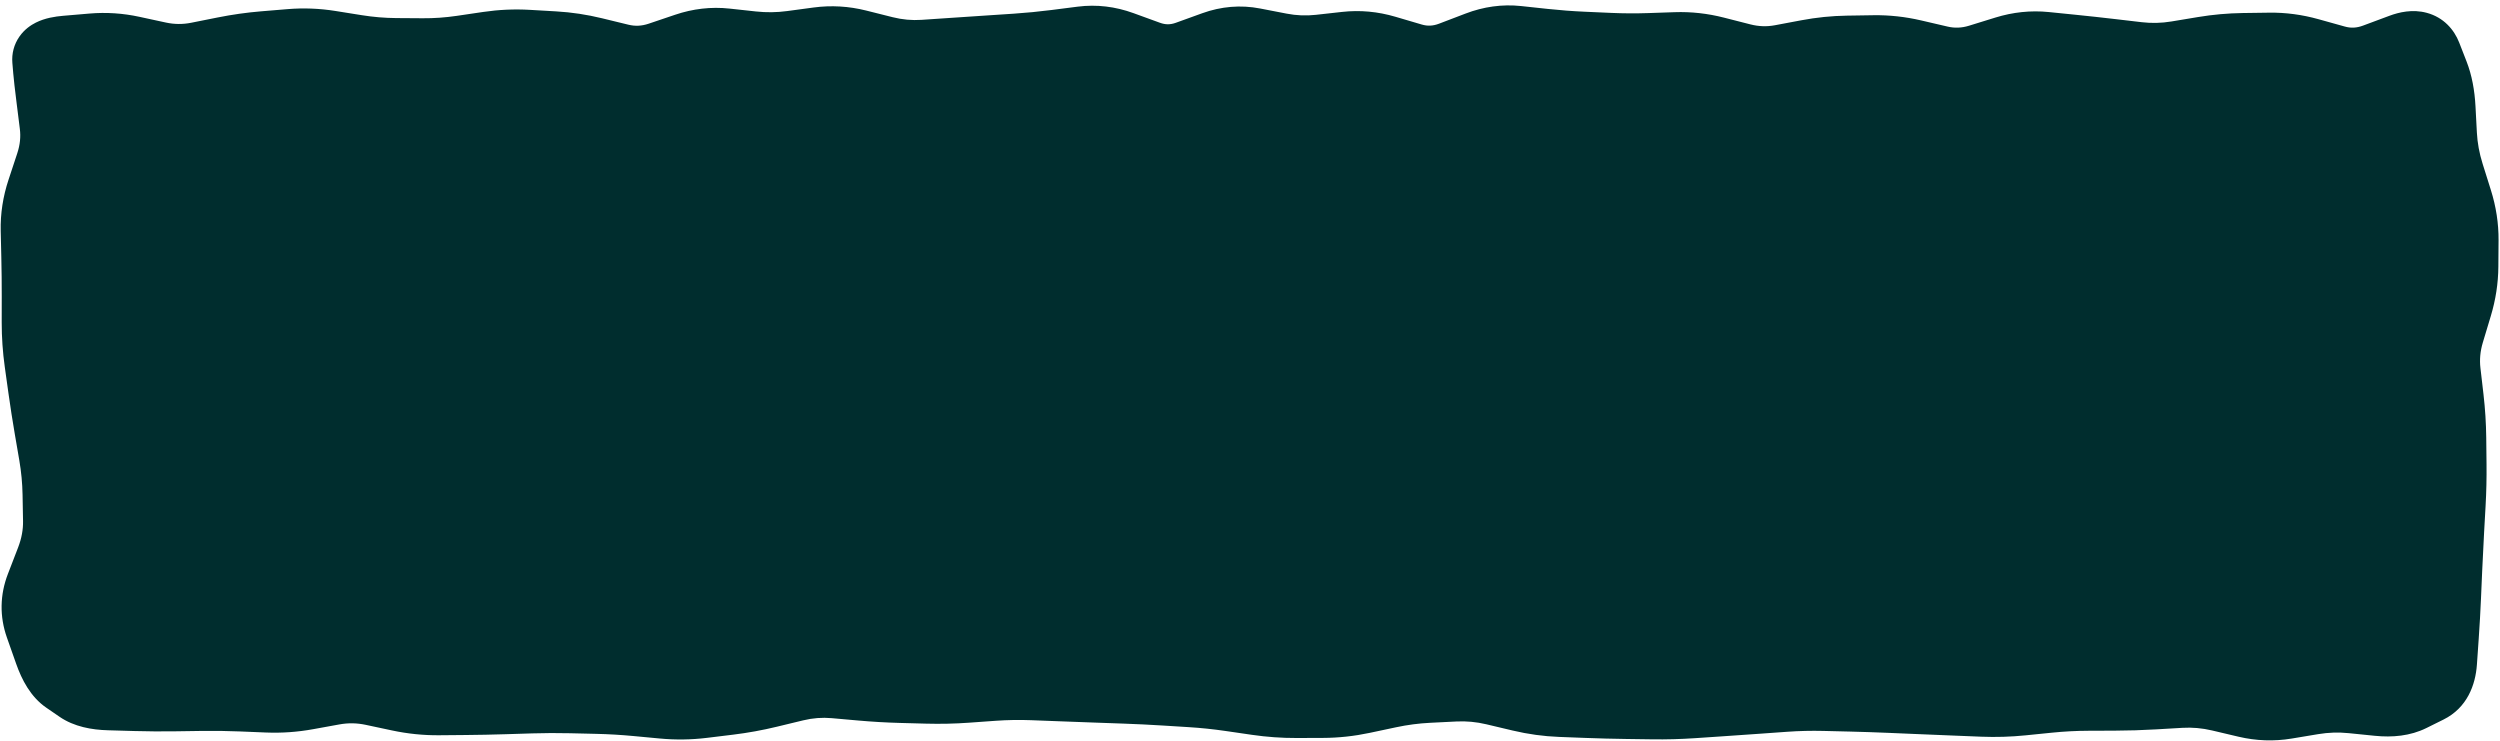 <?xml version="1.0" encoding="utf-8"?>
<svg xmlns="http://www.w3.org/2000/svg" fill="none" height="100%" overflow="visible" preserveAspectRatio="none" style="display: block;" viewBox="0 0 432 128" width="100%">
<g id="Rectangle 52">
<path d="M8 9H423.534V120.143H8V9Z" fill="#002D2E"/>
<path d="M13.7 8.514L14.21 14.492L13.7 8.514ZM15.98 8.32L15.47 2.341L15.98 8.32ZM27.38 9.757L26.109 15.621L27.38 9.757ZM34.22 9.815L33.044 3.931L34.22 9.815ZM38.78 8.903L37.604 3.02L38.78 8.903ZM45.62 7.936L45.124 1.956L45.62 7.936ZM57.02 7.821L56.072 13.746L57.02 7.821ZM79.82 8.674L80.697 14.609L79.82 8.674ZM82.1 8.337L81.223 2.401L82.1 8.337ZM84.38 8L85.257 13.935L84.38 8ZM91.22 7.693L90.872 13.683L91.22 7.693ZM102.62 8.989L104.04 3.159L102.62 8.989ZM107.18 10.1L105.76 15.929L107.18 10.1ZM114.02 9.776L112.098 4.092L114.02 9.776ZM116.3 9.005L118.222 14.688L116.3 9.005ZM118.58 8.233L116.658 2.55L118.58 8.233ZM129.98 7.946L129.33 13.911L129.98 7.946ZM136.82 7.859L136.019 1.912L136.82 7.859ZM148.22 7.644L146.758 13.463L148.22 7.644ZM150.5 8.216L151.962 2.397L150.5 8.216ZM152.78 8.789L151.318 14.608L152.78 8.789ZM175.58 8.349L175.183 2.363L175.58 8.349ZM193.82 7.91L195.873 2.272L193.82 7.91ZM198.38 9.57L196.327 15.208L198.38 9.57ZM205.22 9.58L207.259 15.222L205.22 9.58ZM209.78 7.932L207.741 2.289L209.78 7.932ZM216.62 7.36L215.477 13.25L216.62 7.36ZM221.18 8.245L220.037 14.135L221.18 8.245ZM228.02 8.528L227.357 2.565L228.02 8.528ZM230.3 8.275L230.963 14.238L230.3 8.275ZM232.58 8.021L231.917 2.058L232.58 8.021ZM253.1 8.823L250.959 3.218L253.1 8.823ZM255.38 7.952L257.521 13.556L255.38 7.952ZM262.22 7.013L261.579 12.978L262.22 7.013ZM264.5 7.258L265.141 1.292L264.5 7.258ZM273.62 8.022L273.885 2.028L273.62 8.022ZM275.9 8.123L275.635 14.117L275.9 8.123ZM278.18 8.224L278.445 2.23L278.18 8.224ZM285.02 8.258L284.815 2.261L285.02 8.258ZM298.7 9.443L297.213 15.256L298.7 9.443ZM300.98 10.026L302.467 4.213L300.98 10.026ZM307.82 10.258L306.711 4.361L307.82 10.258ZM312.38 9.4L313.489 15.296L312.38 9.4ZM319.22 8.702L319.126 2.703L319.22 8.702ZM323.78 8.631L323.874 14.63L323.78 8.631ZM330.62 9.374L331.982 3.531L330.62 9.374ZM332.9 9.905L331.538 15.749L332.9 9.905ZM335.18 10.437L333.818 16.28L335.18 10.437ZM342.02 10.176L340.246 4.444L342.02 10.176ZM346.58 8.765L348.354 14.497L346.58 8.765ZM355.7 8.282L355.098 14.251L355.7 8.282ZM357.98 8.512L358.582 2.542L357.98 8.512ZM364.82 9.258L364.12 15.217L364.82 9.258ZM369.38 9.794L370.08 3.835L369.38 9.794ZM376.22 9.627L375.235 3.708L376.22 9.627ZM378.5 9.248L379.485 15.166L378.5 9.248ZM399.02 9.096L400.633 3.317L399.02 9.096ZM401.3 9.732L399.687 15.511L401.3 9.732ZM403.58 10.369L405.193 4.59L403.58 10.369ZM410.42 10.05L408.326 4.427L410.42 10.05ZM414.98 8.352L417.074 13.974L414.98 8.352ZM419.358 9.534L413.767 11.714L419.358 9.534ZM420.635 12.809L426.225 10.63L420.635 12.809ZM421.773 18.686L427.765 18.369L421.773 18.686ZM421.894 20.965L415.902 21.282L421.894 20.965ZM422.014 23.245L428.006 22.929L422.014 23.245ZM423.269 30.085L428.993 28.288L423.269 30.085ZM424.701 34.645L418.977 36.443L424.701 34.645ZM425.75 41.486L419.75 41.442L425.75 41.486ZM425.717 46.045L431.716 46.089L425.717 46.045ZM424.663 52.886L418.917 51.157L424.663 52.886ZM423.292 57.446L429.037 59.174L423.292 57.446ZM422.659 64.285L416.699 64.977L422.659 64.285ZM422.924 66.566L428.884 65.874L422.924 66.566ZM423.188 68.846L417.228 69.537L423.188 68.846ZM423.622 75.686L417.623 75.751L423.622 75.686ZM423.647 77.966L429.647 77.9L423.647 77.966ZM423.672 80.246L429.672 80.18L423.672 80.246ZM423.518 87.085L417.528 86.749L423.518 87.085ZM423.262 91.645L429.253 91.981L423.262 91.645ZM422.923 98.486L416.929 98.227L422.923 98.486ZM422.726 103.046L428.721 103.304L422.726 103.046ZM422.341 109.886L428.326 110.302L422.341 109.886ZM422.182 112.166L416.197 111.749L422.182 112.166ZM422.024 114.446L428.009 114.862L422.024 114.446ZM419.574 118.963L422.24 124.338L419.574 118.963ZM416.624 120.426L419.29 125.801L416.624 120.426ZM410.992 121.178L410.389 127.148L410.992 121.178ZM408.712 120.948L409.314 114.978L408.712 120.948ZM406.432 120.718L407.034 114.748L406.432 120.718ZM399.592 120.942L398.605 115.024L399.592 120.942ZM397.312 121.322L398.298 127.241L397.312 121.322ZM395.032 121.702L394.045 115.784L395.032 121.702ZM388.192 121.464L389.571 115.624L388.192 121.464ZM385.912 120.925L384.532 126.764L385.912 120.925ZM383.632 120.386L382.252 126.225L383.632 120.386ZM376.792 119.778L376.441 113.788L376.792 119.778ZM372.232 120.045L371.881 114.055L372.232 120.045ZM365.392 120.258L365.415 126.258L365.392 120.258ZM363.112 120.267L363.089 114.267L363.112 120.267ZM360.832 120.276L360.855 126.276L360.832 120.276ZM353.992 120.635L353.388 114.665L353.992 120.635ZM351.712 120.866L352.315 126.835L351.712 120.866ZM349.432 121.096L348.828 115.127L349.432 121.096ZM342.592 121.305L342.351 127.3L342.592 121.305ZM338.032 121.122L337.791 127.117L338.032 121.122ZM331.192 120.839L330.937 126.834L331.192 120.839ZM326.632 120.646L326.886 114.651L326.632 120.646ZM319.792 120.417L319.938 114.419L319.792 120.417ZM317.512 120.361L317.365 126.36L317.512 120.361ZM315.232 120.306L315.378 114.307L315.232 120.306ZM308.392 120.467L308.819 126.451L308.392 120.467ZM306.112 120.63L305.684 114.645L306.112 120.63ZM294.712 121.421L295.115 127.407L294.712 121.421ZM292.432 121.574L292.028 115.588L292.432 121.574ZM283.312 121.726L283.229 127.726L283.312 121.726ZM281.032 121.695L280.949 127.694L281.032 121.695ZM274.192 121.517L274.42 115.522L274.192 121.517ZM271.912 121.431L272.14 115.435L271.912 121.431ZM269.632 121.344L269.403 127.339L269.632 121.344ZM262.792 120.402L264.177 114.564L262.792 120.402ZM258.232 119.32L256.846 125.158L256.846 125.158L258.232 119.32ZM251.392 118.679L251.093 112.686L251.392 118.679ZM249.112 118.793L249.41 124.785L249.112 118.793ZM246.832 118.906L246.533 112.914L246.832 118.906ZM239.992 119.803L241.239 125.672L239.992 119.803ZM235.432 120.772L236.679 126.641L235.432 120.772ZM228.592 121.511L228.612 127.511L228.592 121.511ZM226.312 121.519L226.291 115.519L226.312 121.519ZM224.032 121.527L224.052 127.527L224.032 121.527ZM217.192 121.04L218.058 115.103L217.192 121.04ZM214.912 120.707L214.045 126.644L214.912 120.707ZM212.632 120.374L213.498 114.437L212.632 120.374ZM205.792 119.663L206.164 113.674L205.792 119.663ZM203.512 119.521L203.139 125.509L203.512 119.521ZM201.232 119.379L201.604 113.39L201.232 119.379ZM194.392 119.045L194.604 113.049L194.392 119.045ZM192.112 118.964L191.899 124.96L192.112 118.964ZM189.832 118.883L190.044 112.887L189.832 118.883ZM182.992 118.631L183.222 112.635L182.992 118.631ZM180.712 118.543L180.481 124.539L180.712 118.543ZM178.432 118.456L178.662 112.46L178.432 118.456ZM167.032 118.896L166.602 112.912L167.032 118.896ZM155.632 118.924L155.468 124.922L155.632 118.924ZM148.792 118.526L149.324 112.549L148.792 118.526ZM146.512 118.323L145.979 124.299L146.512 118.323ZM144.232 118.119L144.764 112.143L144.232 118.119ZM137.392 118.642L135.981 112.81L137.392 118.642ZM135.112 119.193L133.701 113.362L135.112 119.193ZM132.832 119.745L131.421 113.913L132.832 119.745ZM125.992 120.99L126.718 126.945L125.992 120.99ZM123.712 121.268L122.985 115.312L123.712 121.268ZM121.432 121.546L122.158 127.502L121.432 121.546ZM114.592 121.642L115.152 115.669L114.592 121.642ZM112.312 121.428L111.751 127.402L112.312 121.428ZM110.032 121.214L110.592 115.241L110.032 121.214ZM103.192 120.813L103.333 114.814L103.192 120.813ZM100.912 120.759L100.77 126.757L100.912 120.759ZM98.632 120.705L98.773 114.707L98.632 120.705ZM91.791 120.732L91.979 126.729L91.791 120.732ZM87.231 120.874L87.419 126.871L87.231 120.874ZM80.391 121.011L80.339 115.011L80.391 121.011ZM75.832 121.051L75.884 127.051L75.832 121.051ZM68.992 120.352L70.241 114.484L68.992 120.352ZM64.431 119.381L63.182 125.249L64.431 119.381ZM57.592 119.274L56.519 113.37L57.592 119.274ZM55.312 119.688L54.239 113.784L55.312 119.688ZM53.032 120.102L54.104 126.005L53.032 120.102ZM46.191 120.583L45.946 126.578L46.191 120.583ZM43.911 120.489L44.157 114.494L44.157 114.494L43.911 120.489ZM41.632 120.396L41.386 126.391L41.386 126.391L41.632 120.396ZM34.791 120.305L34.879 126.304L34.791 120.305ZM32.511 120.338L32.425 114.339L32.511 120.338ZM30.232 120.371L30.319 126.371L30.232 120.371ZM23.392 120.324L23.221 126.322L23.392 120.324ZM18.831 120.195L19.002 114.197L18.831 120.195ZM13.688 118.915L10.292 123.861L13.688 118.915ZM11.39 117.337L14.786 112.391L11.39 117.337ZM8.461 112.734L2.802 114.73L8.461 112.734ZM7.657 110.454L13.315 108.459L7.657 110.454ZM6.853 108.174L1.194 110.17L6.853 108.174ZM8.723 96.774L14.321 98.932L8.723 96.774ZM9.25 78.534L3.337 79.549L9.25 78.534ZM8.859 76.254L14.773 75.24L8.859 76.254ZM8.468 73.974L2.554 74.989L8.468 73.974ZM7.404 67.134L1.462 67.963L7.404 67.134ZM8.68 28.374L2.983 26.491L8.68 28.374ZM11.42 8.708L10.91 2.73L11.42 8.708ZM13.7 8.514L14.21 14.492L16.49 14.298L15.98 8.32L15.47 2.341L13.19 2.536L13.7 8.514ZM15.98 8.32L16.49 14.298C18.162 14.155 19.842 14.263 21.549 14.633L22.82 8.769L24.091 2.905C21.238 2.287 18.358 2.095 15.47 2.341L15.98 8.32ZM22.82 8.769L21.549 14.633L23.829 15.127L25.1 9.263L26.371 3.399L24.091 2.905L22.82 8.769ZM25.1 9.263L23.829 15.127L26.109 15.621L27.38 9.757L28.651 3.893L26.371 3.399L25.1 9.263ZM27.38 9.757L26.109 15.621C29.192 16.289 32.305 16.316 35.396 15.698L34.22 9.815L33.044 3.931C31.575 4.225 30.128 4.214 28.651 3.893L27.38 9.757ZM34.22 9.815L35.396 15.698L37.676 15.242L36.5 9.359L35.324 3.475L33.044 3.931L34.22 9.815ZM36.5 9.359L37.676 15.242L39.956 14.787L38.78 8.903L37.604 3.02L35.324 3.475L36.5 9.359ZM38.78 8.903L39.956 14.787C42.015 14.375 44.068 14.085 46.116 13.915L45.62 7.936L45.124 1.956C42.612 2.165 40.105 2.52 37.604 3.02L38.78 8.903ZM45.62 7.936L46.116 13.915L48.396 13.726L47.9 7.747L47.404 1.767L45.124 1.956L45.62 7.936ZM47.9 7.747L48.396 13.726L50.676 13.537L50.18 7.557L49.684 1.578L47.404 1.767L47.9 7.747ZM50.18 7.557L50.676 13.537C52.47 13.388 54.265 13.456 56.072 13.746L57.02 7.821L57.968 1.896C55.215 1.456 52.45 1.348 49.684 1.578L50.18 7.557ZM57.02 7.821L56.072 13.746L58.352 14.111L59.3 8.186L60.248 2.261L57.968 1.896L57.02 7.821ZM59.3 8.186L58.352 14.111L60.632 14.476L61.58 8.551L62.528 2.626L60.248 2.261L59.3 8.186ZM61.58 8.551L60.632 14.476C63.208 14.888 65.79 15.104 68.377 15.123L68.42 9.123L68.463 3.123C66.49 3.109 64.513 2.944 62.528 2.626L61.58 8.551ZM68.42 9.123L68.377 15.123L70.657 15.139L70.7 9.139L70.743 3.139L68.463 3.123L68.42 9.123ZM70.7 9.139L70.657 15.139L72.937 15.155L72.98 9.155L73.023 3.155L70.743 3.139L70.7 9.139ZM72.98 9.155L72.937 15.155C75.528 15.173 78.116 14.991 80.697 14.609L79.82 8.674L78.943 2.738C76.964 3.031 74.992 3.169 73.023 3.155L72.98 9.155ZM79.82 8.674L80.697 14.609L82.977 14.272L82.1 8.337L81.223 2.401L78.943 2.738L79.82 8.674ZM82.1 8.337L82.977 14.272L85.257 13.935L84.38 8L83.503 2.064L81.223 2.401L82.1 8.337ZM84.38 8L85.257 13.935C87.136 13.658 89.005 13.574 90.872 13.683L91.22 7.693L91.568 1.703C88.875 1.547 86.184 1.668 83.503 2.064L84.38 8ZM91.22 7.693L90.872 13.683L93.152 13.815L93.5 7.825L93.848 1.835L91.568 1.703L91.22 7.693ZM93.5 7.825L93.152 13.815L95.432 13.947L95.78 7.957L96.128 1.968L93.848 1.835L93.5 7.825ZM95.78 7.957L95.432 13.947C97.341 14.058 99.262 14.347 101.2 14.818L102.62 8.989L104.04 3.159C101.418 2.521 98.779 2.121 96.128 1.968L95.78 7.957ZM102.62 8.989L101.2 14.818L103.48 15.374L104.9 9.544L106.32 3.715L104.04 3.159L102.62 8.989ZM104.9 9.544L103.48 15.374L105.76 15.929L107.18 10.1L108.6 4.27L106.32 3.715L104.9 9.544ZM107.18 10.1L105.76 15.929C109.175 16.761 112.614 16.585 115.942 15.459L114.02 9.776L112.098 4.092C110.866 4.509 109.745 4.549 108.6 4.27L107.18 10.1ZM114.02 9.776L115.942 15.459L118.222 14.688L116.3 9.005L114.378 3.321L112.098 4.092L114.02 9.776ZM116.3 9.005L118.222 14.688L120.502 13.917L118.58 8.233L116.658 2.55L114.378 3.321L116.3 9.005ZM118.58 8.233L120.502 13.917C121.997 13.411 123.4 13.265 124.77 13.414L125.42 7.449L126.07 1.485C122.88 1.137 119.723 1.513 116.658 2.55L118.58 8.233ZM125.42 7.449L124.77 13.414L127.05 13.662L127.7 7.698L128.35 1.733L126.07 1.485L125.42 7.449ZM127.7 7.698L127.05 13.662L129.33 13.911L129.98 7.946L130.63 1.982L128.35 1.733L127.7 7.698ZM129.98 7.946L129.33 13.911C132.094 14.212 134.861 14.177 137.621 13.805L136.82 7.859L136.019 1.912C134.219 2.155 132.426 2.177 130.63 1.982L129.98 7.946ZM136.82 7.859L137.621 13.805L139.901 13.498L139.1 7.552L138.299 1.605L136.019 1.912L136.82 7.859ZM139.1 7.552L139.901 13.498L142.181 13.191L141.38 7.245L140.579 1.298L138.299 1.605L139.1 7.552ZM141.38 7.245L142.181 13.191C143.688 12.988 145.201 13.072 146.758 13.463L148.22 7.644L149.682 1.824C146.679 1.07 143.632 0.888 140.579 1.298L141.38 7.245ZM148.22 7.644L146.758 13.463L149.038 14.036L150.5 8.216L151.962 2.397L149.682 1.824L148.22 7.644ZM150.5 8.216L149.038 14.036L151.318 14.608L152.78 8.789L154.242 2.97L151.962 2.397L150.5 8.216ZM152.78 8.789L151.318 14.608C154.19 15.33 157.099 15.601 160.024 15.404L159.62 9.417L159.216 3.431C157.581 3.541 155.93 3.394 154.242 2.97L152.78 8.789ZM159.62 9.417L160.024 15.404L162.304 15.25L161.9 9.263L161.496 3.277L159.216 3.431L159.62 9.417ZM161.9 9.263L162.304 15.25L164.584 15.096L164.18 9.109L163.776 3.123L161.496 3.277L161.9 9.263ZM164.18 9.109L164.584 15.096C166.862 14.942 169.139 14.79 171.417 14.639L171.02 8.652L170.623 2.665C168.341 2.816 166.058 2.969 163.776 3.123L164.18 9.109ZM171.02 8.652L171.417 14.639L173.697 14.487L173.3 8.501L172.903 2.514L170.623 2.665L171.02 8.652ZM173.3 8.501L173.697 14.487L175.977 14.336L175.58 8.349L175.183 2.363L172.903 2.514L173.3 8.501ZM175.58 8.349L175.977 14.336C178.379 14.177 180.781 13.944 183.181 13.637L182.42 7.685L181.659 1.734C179.499 2.01 177.341 2.219 175.183 2.363L175.58 8.349ZM182.42 7.685L183.181 13.637L185.461 13.345L184.7 7.394L183.939 1.442L181.659 1.734L182.42 7.685ZM184.7 7.394L185.461 13.345L187.741 13.054L186.98 7.102L186.219 1.151L183.939 1.442L184.7 7.394ZM186.98 7.102L187.741 13.054C189.019 12.891 190.335 13.027 191.767 13.548L193.82 7.91L195.873 2.272C192.745 1.133 189.501 0.731 186.219 1.151L186.98 7.102ZM193.82 7.91L191.767 13.548L194.047 14.378L196.1 8.74L198.153 3.102L195.873 2.272L193.82 7.91ZM196.1 8.74L194.047 14.378L196.327 15.208L198.38 9.57L200.433 3.932L198.153 3.102L196.1 8.74ZM198.38 9.57L196.327 15.208C199.927 16.519 203.655 16.525 207.259 15.222L205.22 9.58L203.181 3.937C202.225 4.282 201.393 4.282 200.433 3.932L198.38 9.57ZM205.22 9.58L207.259 15.222L209.539 14.399L207.5 8.756L205.461 3.113L203.181 3.937L205.22 9.58ZM207.5 8.756L209.539 14.399L211.819 13.575L209.78 7.932L207.741 2.289L205.461 3.113L207.5 8.756ZM209.78 7.932L211.819 13.575C213.127 13.102 214.308 13.023 215.477 13.25L216.62 7.36L217.763 1.47C214.372 0.811 210.993 1.114 207.741 2.289L209.78 7.932ZM216.62 7.36L215.477 13.25L217.757 13.692L218.9 7.802L220.043 1.912L217.763 1.47L216.62 7.36ZM218.9 7.802L217.757 13.692L220.037 14.135L221.18 8.245L222.323 2.354L220.043 1.912L218.9 7.802ZM221.18 8.245L220.037 14.135C222.904 14.691 225.793 14.813 228.683 14.491L228.02 8.528L227.357 2.565C225.687 2.75 224.016 2.683 222.323 2.354L221.18 8.245ZM228.02 8.528L228.683 14.491L230.963 14.238L230.3 8.275L229.637 2.311L227.357 2.565L228.02 8.528ZM230.3 8.275L230.963 14.238L233.243 13.984L232.58 8.021L231.917 2.058L229.637 2.311L230.3 8.275ZM232.58 8.021L233.243 13.984C234.702 13.822 236.18 13.949 237.724 14.404L239.42 8.649L241.116 2.893C238.1 2.004 235.018 1.713 231.917 2.058L232.58 8.021ZM239.42 8.649L237.724 14.404L240.004 15.076L241.7 9.321L243.396 3.565L241.116 2.893L239.42 8.649ZM241.7 9.321L240.004 15.076L242.284 15.748L243.98 9.992L245.676 4.237L243.396 3.565L241.7 9.321ZM243.98 9.992L242.284 15.748C245.861 16.802 249.489 16.625 252.961 15.299L250.82 9.694L248.679 4.089C247.591 4.504 246.659 4.527 245.676 4.237L243.98 9.992ZM250.82 9.694L252.961 15.299L255.241 14.428L253.1 8.823L250.959 3.218L248.679 4.089L250.82 9.694ZM253.1 8.823L255.241 14.428L257.521 13.556L255.38 7.952L253.239 2.347L250.959 3.218L253.1 8.823ZM255.38 7.952L257.521 13.556C258.974 13.002 260.302 12.841 261.579 12.978L262.22 7.013L262.861 1.047C259.578 0.694 256.346 1.159 253.239 2.347L255.38 7.952ZM262.22 7.013L261.579 12.978L263.859 13.223L264.5 7.258L265.141 1.292L262.861 1.047L262.22 7.013ZM264.5 7.258L263.859 13.223L266.139 13.469L266.78 7.503L267.421 1.537L265.141 1.292L264.5 7.258ZM266.78 7.503L266.139 13.469C268.543 13.727 270.949 13.91 273.355 14.016L273.62 8.022L273.885 2.028C271.731 1.933 269.577 1.769 267.421 1.537L266.78 7.503ZM273.62 8.022L273.355 14.016L275.635 14.117L275.9 8.123L276.165 2.129L273.885 2.028L273.62 8.022ZM275.9 8.123L275.635 14.117L277.915 14.218L278.18 8.224L278.445 2.23L276.165 2.129L275.9 8.123ZM278.18 8.224L277.915 14.218C280.351 14.326 282.788 14.338 285.225 14.254L285.02 8.258L284.815 2.261C282.692 2.334 280.568 2.324 278.445 2.23L278.18 8.224ZM285.02 8.258L285.225 14.254L287.505 14.176L287.3 8.18L287.095 2.183L284.815 2.261L285.02 8.258ZM287.3 8.18L287.505 14.176L289.785 14.098L289.58 8.102L289.375 2.105L287.095 2.183L287.3 8.18ZM289.58 8.102L289.785 14.098C291.478 14.04 293.188 14.226 294.933 14.672L296.42 8.86L297.907 3.047C295.092 2.327 292.243 2.007 289.375 2.105L289.58 8.102ZM296.42 8.86L294.933 14.672L297.213 15.256L298.7 9.443L300.187 3.63L297.907 3.047L296.42 8.86ZM298.7 9.443L297.213 15.256L299.493 15.839L300.98 10.026L302.467 4.213L300.187 3.63L298.7 9.443ZM300.98 10.026L299.493 15.839C302.609 16.636 305.775 16.747 308.929 16.154L307.82 10.258L306.711 4.361C305.305 4.626 303.911 4.583 302.467 4.213L300.98 10.026ZM307.82 10.258L308.929 16.154L311.209 15.725L310.1 9.829L308.991 3.932L306.711 4.361L307.82 10.258ZM310.1 9.829L311.209 15.725L313.489 15.296L312.38 9.4L311.271 3.503L308.991 3.932L310.1 9.829ZM312.38 9.4L313.489 15.296C315.44 14.929 317.381 14.732 319.314 14.702L319.22 8.702L319.126 2.703C316.499 2.744 313.88 3.012 311.271 3.503L312.38 9.4ZM319.22 8.702L319.314 14.702L321.594 14.666L321.5 8.666L321.406 2.667L319.126 2.703L319.22 8.702ZM321.5 8.666L321.594 14.666L323.874 14.63L323.78 8.631L323.686 2.631L321.406 2.667L321.5 8.666ZM323.78 8.631L323.874 14.63C325.651 14.602 327.442 14.794 329.258 15.217L330.62 9.374L331.982 3.531C329.238 2.891 326.469 2.587 323.686 2.631L323.78 8.631ZM330.62 9.374L329.258 15.217L331.538 15.749L332.9 9.905L334.262 4.062L331.982 3.531L330.62 9.374ZM332.9 9.905L331.538 15.749L333.818 16.28L335.18 10.437L336.542 4.593L334.262 4.062L332.9 9.905ZM335.18 10.437L333.818 16.28C337.155 17.058 340.518 16.921 343.794 15.908L342.02 10.176L340.246 4.444C338.962 4.841 337.764 4.878 336.542 4.593L335.18 10.437ZM342.02 10.176L343.794 15.908L346.074 15.202L344.3 9.47L342.526 3.738L340.246 4.444L342.02 10.176ZM344.3 9.47L346.074 15.202L348.354 14.497L346.58 8.765L344.806 3.033L342.526 3.738L344.3 9.47ZM346.58 8.765L348.354 14.497C349.898 14.019 351.371 13.875 352.818 14.021L353.42 8.052L354.022 2.082C350.909 1.768 347.822 2.1 344.806 3.033L346.58 8.765ZM353.42 8.052L352.818 14.021L355.098 14.251L355.7 8.282L356.302 2.312L354.022 2.082L353.42 8.052ZM355.7 8.282L355.098 14.251L357.378 14.481L357.98 8.512L358.582 2.542L356.302 2.312L355.7 8.282ZM357.98 8.512L357.378 14.481C359.625 14.708 361.872 14.953 364.12 15.217L364.82 9.258L365.52 3.299C363.208 3.028 360.895 2.775 358.582 2.542L357.98 8.512ZM364.82 9.258L364.12 15.217L366.4 15.485L367.1 9.526L367.8 3.567L365.52 3.299L364.82 9.258ZM367.1 9.526L366.4 15.485L368.68 15.753L369.38 9.794L370.08 3.835L367.8 3.567L367.1 9.526ZM369.38 9.794L368.68 15.753C371.524 16.087 374.372 16.017 377.205 15.546L376.22 9.627L375.235 3.708C373.508 3.996 371.796 4.037 370.08 3.835L369.38 9.794ZM376.22 9.627L377.205 15.546L379.485 15.166L378.5 9.248L377.515 3.329L375.235 3.708L376.22 9.627ZM378.5 9.248L379.485 15.166L381.765 14.787L380.78 8.868L379.795 2.95L377.515 3.329L378.5 9.248ZM380.78 8.868L381.765 14.787C383.751 14.457 385.73 14.279 387.703 14.251L387.62 8.252L387.537 2.252C384.95 2.288 382.369 2.522 379.795 2.95L380.78 8.868ZM387.62 8.252L387.703 14.251L389.983 14.22L389.9 8.22L389.817 2.221L387.537 2.252L387.62 8.252ZM389.9 8.22L389.983 14.22L392.263 14.188L392.18 8.188L392.097 2.189L389.817 2.221L389.9 8.22ZM392.18 8.188L392.263 14.188C393.949 14.164 395.658 14.386 397.407 14.875L399.02 9.096L400.633 3.317C397.822 2.532 394.971 2.149 392.097 2.189L392.18 8.188ZM399.02 9.096L397.407 14.875L399.687 15.511L401.3 9.732L402.913 3.953L400.633 3.317L399.02 9.096ZM401.3 9.732L399.687 15.511L401.967 16.148L403.58 10.369L405.193 4.59L402.913 3.953L401.3 9.732ZM403.58 10.369L401.967 16.148C405.504 17.135 409.081 16.951 412.514 15.672L410.42 10.05L408.326 4.427C407.199 4.847 406.216 4.875 405.193 4.59L403.58 10.369ZM410.42 10.05L412.514 15.672L414.794 14.823L412.7 9.201L410.606 3.578L408.326 4.427L410.42 10.05ZM412.7 9.201L414.794 14.823L417.074 13.974L414.98 8.352L412.886 2.729L410.606 3.578L412.7 9.201ZM414.98 8.352L417.074 13.974C417.698 13.742 417.232 14.076 416.22 13.803C415.639 13.646 415.045 13.328 414.551 12.849C414.08 12.393 413.858 11.947 413.767 11.714L419.358 9.534L424.948 7.355C424.065 5.09 422.234 2.997 419.349 2.218C416.877 1.55 414.542 2.112 412.886 2.729L414.98 8.352ZM419.358 9.534L413.767 11.714L414.406 13.351L419.996 11.172L425.586 8.992L424.948 7.355L419.358 9.534ZM419.996 11.172L414.406 13.351L415.044 14.989L420.635 12.809L426.225 10.63L425.586 8.992L419.996 11.172ZM420.635 12.809L415.044 14.989C415.393 15.883 415.685 17.18 415.781 19.002L421.773 18.686L427.765 18.369C427.62 15.631 427.153 13.01 426.225 10.63L420.635 12.809ZM421.773 18.686L415.781 19.002L415.902 21.282L421.894 20.965L427.885 20.649L427.765 18.369L421.773 18.686ZM421.894 20.965L415.902 21.282L416.023 23.562L422.014 23.245L428.006 22.929L427.885 20.649L421.894 20.965ZM422.014 23.245L416.023 23.562C416.171 26.368 416.685 29.145 417.545 31.883L423.269 30.085L428.993 28.288C428.421 26.466 428.099 24.683 428.006 22.929L422.014 23.245ZM423.269 30.085L417.545 31.883L418.261 34.163L423.985 32.365L429.709 30.568L428.993 28.288L423.269 30.085ZM423.985 32.365L418.261 34.163L418.977 36.443L424.701 34.645L430.425 32.848L429.709 30.568L423.985 32.365ZM424.701 34.645L418.977 36.443C419.515 38.156 419.762 39.816 419.75 41.442L425.75 41.486L431.75 41.529C431.771 38.595 431.319 35.695 430.425 32.848L424.701 34.645ZM425.75 41.486L419.75 41.442L419.733 43.722L425.733 43.766L431.733 43.809L431.75 41.529L425.75 41.486ZM425.733 43.766L419.733 43.722L419.717 46.002L425.717 46.045L431.716 46.089L431.733 43.809L425.733 43.766ZM425.717 46.045L419.717 46.002C419.704 47.686 419.446 49.4 418.917 51.157L424.663 52.886L430.409 54.614C431.252 51.812 431.695 48.965 431.716 46.089L425.717 46.045ZM424.663 52.886L418.917 51.157L418.232 53.437L423.977 55.166L429.723 56.894L430.409 54.614L424.663 52.886ZM423.977 55.166L418.232 53.437L417.546 55.717L423.292 57.446L429.037 59.174L429.723 56.894L423.977 55.166ZM423.292 57.446L417.546 55.717C416.633 58.751 416.337 61.854 416.699 64.977L422.659 64.285L428.619 63.594C428.453 62.157 428.578 60.7 429.037 59.174L423.292 57.446ZM422.659 64.285L416.699 64.977L416.964 67.257L422.924 66.566L428.884 65.874L428.619 63.594L422.659 64.285ZM422.924 66.566L416.964 67.257L417.228 69.537L423.188 68.846L429.148 68.154L428.884 65.874L422.924 66.566ZM423.188 68.846L417.228 69.537C417.468 71.61 417.6 73.682 417.623 75.751L423.622 75.686L429.622 75.62C429.594 73.129 429.436 70.641 429.148 68.154L423.188 68.846ZM423.622 75.686L417.623 75.751L417.648 78.031L423.647 77.966L429.647 77.9L429.622 75.62L423.622 75.686ZM423.647 77.966L417.648 78.031L417.673 80.311L423.672 80.246L429.672 80.18L429.647 77.9L423.647 77.966ZM423.672 80.246L417.673 80.311C417.696 82.457 417.648 84.603 417.528 86.749L423.518 87.085L429.509 87.421C429.644 85.008 429.698 82.594 429.672 80.18L423.672 80.246ZM423.518 87.085L417.528 86.749L417.4 89.029L423.39 89.365L429.381 89.701L429.509 87.421L423.518 87.085ZM423.39 89.365L417.4 89.029L417.272 91.309L423.262 91.645L429.253 91.981L429.381 89.701L423.39 89.365ZM423.262 91.645L417.272 91.309C417.142 93.615 417.028 95.921 416.929 98.227L422.923 98.486L428.917 98.744C429.015 96.49 429.126 94.236 429.253 91.981L423.262 91.645ZM422.923 98.486L416.929 98.227L416.83 100.507L422.825 100.766L428.819 101.024L428.917 98.744L422.923 98.486ZM422.825 100.766L416.83 100.507L416.732 102.787L422.726 103.046L428.721 103.304L428.819 101.024L422.825 100.766ZM422.726 103.046L416.732 102.787C416.636 105.014 416.51 107.242 416.355 109.469L422.341 109.886L428.326 110.302C428.489 107.969 428.62 105.637 428.721 103.304L422.726 103.046ZM422.341 109.886L416.355 109.469L416.197 111.749L422.182 112.166L428.168 112.582L428.326 110.302L422.341 109.886ZM422.182 112.166L416.197 111.749L416.038 114.029L422.024 114.446L428.009 114.862L428.168 112.582L422.182 112.166ZM422.024 114.446L416.038 114.029C416 114.585 415.905 114.633 416.018 114.424C416.081 114.308 416.192 114.145 416.365 113.976C416.54 113.805 416.73 113.676 416.908 113.588L419.574 118.963L422.24 124.338C426.327 122.311 427.767 118.344 428.009 114.862L422.024 114.446ZM419.574 118.963L416.908 113.588L415.433 114.319L418.099 119.694L420.765 125.069L422.24 124.338L419.574 118.963ZM418.099 119.694L415.433 114.319L413.958 115.051L416.624 120.426L419.29 125.801L420.765 125.069L418.099 119.694ZM416.624 120.426L413.958 115.051C413.818 115.12 413.173 115.368 411.594 115.208L410.992 121.178L410.389 127.148C413.37 127.448 416.48 127.195 419.29 125.801L416.624 120.426ZM410.992 121.178L411.594 115.208L409.314 114.978L408.712 120.948L408.109 126.917L410.389 127.148L410.992 121.178ZM408.712 120.948L409.314 114.978L407.034 114.748L406.432 120.718L405.829 126.687L408.109 126.917L408.712 120.948ZM406.432 120.718L407.034 114.748C404.22 114.464 401.406 114.557 398.605 115.024L399.592 120.942L400.578 126.861C402.337 126.567 404.083 126.511 405.829 126.687L406.432 120.718ZM399.592 120.942L398.605 115.024L396.325 115.404L397.312 121.322L398.298 127.241L400.578 126.861L399.592 120.942ZM397.312 121.322L396.325 115.404L394.045 115.784L395.032 121.702L396.018 127.62L398.298 127.241L397.312 121.322ZM395.032 121.702L394.045 115.784C392.562 116.031 391.087 115.982 389.571 115.624L388.192 121.464L386.812 127.303C389.856 128.022 392.941 128.133 396.018 127.62L395.032 121.702ZM388.192 121.464L389.571 115.624L387.291 115.086L385.912 120.925L384.532 126.764L386.812 127.303L388.192 121.464ZM385.912 120.925L387.291 115.086L385.011 114.547L383.632 120.386L382.252 126.225L384.532 126.764L385.912 120.925ZM383.632 120.386L385.011 114.547C382.18 113.878 379.317 113.62 376.441 113.788L376.792 119.778L377.142 125.768C378.826 125.669 380.523 125.817 382.252 126.225L383.632 120.386ZM376.792 119.778L376.441 113.788L374.161 113.922L374.512 119.912L374.862 125.901L377.142 125.768L376.792 119.778ZM374.512 119.912L374.161 113.922L371.881 114.055L372.232 120.045L372.582 126.035L374.862 125.901L374.512 119.912ZM372.232 120.045L371.881 114.055C369.71 114.182 367.539 114.25 365.369 114.258L365.392 120.258L365.415 126.258C367.804 126.249 370.193 126.175 372.582 126.035L372.232 120.045ZM365.392 120.258L365.369 114.258L363.089 114.267L363.112 120.267L363.135 126.267L365.415 126.258L365.392 120.258ZM363.112 120.267L363.089 114.267L360.809 114.276L360.832 120.276L360.855 126.276L363.135 126.267L363.112 120.267ZM360.832 120.276L360.809 114.276C358.334 114.285 355.86 114.415 353.388 114.665L353.992 120.635L354.595 126.605C356.683 126.393 358.77 126.284 360.855 126.276L360.832 120.276ZM353.992 120.635L353.388 114.665L351.108 114.896L351.712 120.866L352.315 126.835L354.595 126.605L353.992 120.635ZM351.712 120.866L351.108 114.896L348.828 115.127L349.432 121.096L350.035 127.066L352.315 126.835L351.712 120.866ZM349.432 121.096L348.828 115.127C346.827 115.329 344.829 115.39 342.832 115.31L342.592 121.305L342.351 127.3C344.914 127.403 347.476 127.325 350.035 127.066L349.432 121.096ZM342.592 121.305L342.832 115.31L340.552 115.218L340.312 121.213L340.071 127.208L342.351 127.3L342.592 121.305ZM340.312 121.213L340.552 115.218L338.272 115.126L338.032 121.122L337.791 127.117L340.071 127.208L340.312 121.213ZM338.032 121.122L338.272 115.126C335.997 115.035 333.721 114.941 331.446 114.844L331.192 120.839L330.937 126.834C333.222 126.931 335.506 127.025 337.791 127.117L338.032 121.122ZM331.192 120.839L331.446 114.844L329.166 114.748L328.912 120.742L328.657 126.737L330.937 126.834L331.192 120.839ZM328.912 120.742L329.166 114.748L326.886 114.651L326.632 120.646L326.377 126.64L328.657 126.737L328.912 120.742ZM326.632 120.646L326.886 114.651C324.57 114.553 322.254 114.475 319.938 114.419L319.792 120.417L319.645 126.415C321.889 126.47 324.133 126.545 326.377 126.64L326.632 120.646ZM319.792 120.417L319.938 114.419L317.658 114.363L317.512 120.361L317.365 126.36L319.645 126.415L319.792 120.417ZM317.512 120.361L317.658 114.363L315.378 114.307L315.232 120.306L315.085 126.304L317.365 126.36L317.512 120.361ZM315.232 120.306L315.378 114.307C312.906 114.247 310.434 114.305 307.964 114.482L308.392 120.467L308.819 126.451C310.909 126.302 312.997 126.253 315.085 126.304L315.232 120.306ZM308.392 120.467L307.964 114.482L305.684 114.645L306.112 120.63L306.539 126.614L308.819 126.451L308.392 120.467ZM306.112 120.63L305.684 114.645L303.404 114.808L303.832 120.792L304.259 126.777L306.539 126.614L306.112 120.63ZM303.832 120.792L303.404 114.808C301.132 114.97 298.86 115.128 296.588 115.281L296.992 121.267L297.395 127.254C299.683 127.1 301.971 126.941 304.259 126.777L303.832 120.792ZM296.992 121.267L296.588 115.281L294.308 115.434L294.712 121.421L295.115 127.407L297.395 127.254L296.992 121.267ZM294.712 121.421L294.308 115.434L292.028 115.588L292.432 121.574L292.835 127.561L295.115 127.407L294.712 121.421ZM292.432 121.574L292.028 115.588C289.91 115.731 287.792 115.787 285.674 115.758L285.592 121.758L285.509 127.757C287.951 127.791 290.393 127.725 292.835 127.561L292.432 121.574ZM285.592 121.758L285.674 115.758L283.394 115.727L283.312 121.726L283.229 127.726L285.509 127.757L285.592 121.758ZM283.312 121.726L283.394 115.727L281.114 115.695L281.032 121.695L280.949 127.694L283.229 127.726L283.312 121.726ZM281.032 121.695L281.114 115.695C278.883 115.665 276.651 115.607 274.42 115.522L274.192 121.517L273.963 127.513C276.292 127.602 278.62 127.662 280.949 127.694L281.032 121.695ZM274.192 121.517L274.42 115.522L272.14 115.435L271.912 121.431L271.683 127.426L273.963 127.513L274.192 121.517ZM271.912 121.431L272.14 115.435L269.86 115.348L269.632 121.344L269.403 127.339L271.683 127.426L271.912 121.431ZM269.632 121.344L269.86 115.348C267.98 115.276 266.087 115.017 264.177 114.564L262.792 120.402L261.406 126.24C264.056 126.869 266.723 127.237 269.403 127.339L269.632 121.344ZM262.792 120.402L264.177 114.564L261.897 114.023L260.512 119.861L259.126 125.699L261.406 126.24L262.792 120.402ZM260.512 119.861L261.897 114.023L259.617 113.482L258.232 119.32L256.846 125.158L259.126 125.699L260.512 119.861ZM258.232 119.32L259.617 113.482C256.8 112.814 253.954 112.544 251.093 112.686L251.392 118.679L251.69 124.672C253.389 124.587 255.103 124.744 256.846 125.158L258.232 119.32ZM251.392 118.679L251.093 112.686L248.813 112.8L249.112 118.793L249.41 124.785L251.69 124.672L251.392 118.679ZM249.112 118.793L248.813 112.8L246.533 112.914L246.832 118.906L247.13 124.899L249.41 124.785L249.112 118.793ZM246.832 118.906L246.533 112.914C243.927 113.043 241.33 113.385 238.745 113.934L239.992 119.803L241.239 125.672C243.213 125.253 245.176 124.996 247.13 124.899L246.832 118.906ZM239.992 119.803L238.745 113.934L236.465 114.419L237.712 120.288L238.959 126.157L241.239 125.672L239.992 119.803ZM237.712 120.288L236.465 114.419L234.184 114.903L235.432 120.772L236.679 126.641L238.959 126.157L237.712 120.288ZM235.432 120.772L234.184 114.903C232.299 115.304 230.429 115.504 228.571 115.511L228.592 121.511L228.612 127.511C231.314 127.501 234.004 127.209 236.679 126.641L235.432 120.772ZM228.592 121.511L228.571 115.511L226.291 115.519L226.312 121.519L226.332 127.519L228.612 127.511L228.592 121.511ZM226.312 121.519L226.291 115.519L224.011 115.527L224.032 121.527L224.052 127.527L226.332 127.519L226.312 121.519ZM224.032 121.527L224.011 115.527C222.031 115.534 220.047 115.393 218.058 115.103L217.192 121.04L216.325 126.977C218.896 127.352 221.472 127.536 224.052 127.527L224.032 121.527ZM217.192 121.04L218.058 115.103L215.778 114.77L214.912 120.707L214.045 126.644L216.325 126.977L217.192 121.04ZM214.912 120.707L215.778 114.77L213.498 114.437L212.632 120.374L211.765 126.312L214.045 126.644L214.912 120.707ZM212.632 120.374L213.498 114.437C211.055 114.081 208.611 113.826 206.164 113.674L205.792 119.663L205.419 125.651C207.532 125.783 209.648 126.003 211.765 126.312L212.632 120.374ZM205.792 119.663L206.164 113.674L203.884 113.532L203.512 119.521L203.139 125.509L205.419 125.651L205.792 119.663ZM203.512 119.521L203.884 113.532L201.604 113.39L201.232 119.379L200.859 125.367L203.139 125.509L203.512 119.521ZM201.232 119.379L201.604 113.39C199.271 113.245 196.937 113.131 194.604 113.049L194.392 119.045L194.179 125.041C196.406 125.12 198.632 125.229 200.859 125.367L201.232 119.379ZM194.392 119.045L194.604 113.049L192.324 112.968L192.112 118.964L191.899 124.96L194.179 125.041L194.392 119.045ZM192.112 118.964L192.324 112.968L190.044 112.887L189.832 118.883L189.619 124.88L191.899 124.96L192.112 118.964ZM189.832 118.883L190.044 112.887C187.77 112.807 185.496 112.723 183.222 112.635L182.992 118.631L182.761 124.626C185.047 124.714 187.333 124.799 189.619 124.88L189.832 118.883ZM182.992 118.631L183.222 112.635L180.942 112.548L180.712 118.543L180.481 124.539L182.761 124.626L182.992 118.631ZM180.712 118.543L180.942 112.548L178.662 112.46L178.432 118.456L178.201 124.451L180.481 124.539L180.712 118.543ZM178.432 118.456L178.662 112.46C176.162 112.364 173.661 112.405 171.162 112.585L171.592 118.569L172.021 124.554C174.082 124.406 176.141 124.372 178.201 124.451L178.432 118.456ZM171.592 118.569L171.162 112.585L168.882 112.748L169.312 118.733L169.741 124.717L172.021 124.554L171.592 118.569ZM169.312 118.733L168.882 112.748L166.602 112.912L167.032 118.896L167.461 124.881L169.741 124.717L169.312 118.733ZM167.032 118.896L166.602 112.912C164.519 113.061 162.437 113.107 160.355 113.05L160.192 119.048L160.028 125.046C162.506 125.114 164.984 125.059 167.461 124.881L167.032 118.896ZM160.192 119.048L160.355 113.05L158.075 112.988L157.912 118.986L157.748 124.984L160.028 125.046L160.192 119.048ZM157.912 118.986L158.075 112.988L155.795 112.926L155.632 118.924L155.468 124.922L157.748 124.984L157.912 118.986ZM155.632 118.924L155.795 112.926C153.639 112.867 151.482 112.742 149.324 112.549L148.792 118.526L148.259 124.502C150.661 124.716 153.064 124.856 155.468 124.922L155.632 118.924ZM148.792 118.526L149.324 112.549L147.044 112.346L146.512 118.323L145.979 124.299L148.259 124.502L148.792 118.526ZM146.512 118.323L147.044 112.346L144.764 112.143L144.232 118.119L143.699 124.096L145.979 124.299L146.512 118.323ZM144.232 118.119L144.764 112.143C141.817 111.88 138.88 112.109 135.981 112.81L137.392 118.642L138.802 124.474C140.463 124.072 142.086 123.952 143.699 124.096L144.232 118.119ZM137.392 118.642L135.981 112.81L133.701 113.362L135.112 119.193L136.522 125.025L138.802 124.474L137.392 118.642ZM135.112 119.193L133.701 113.362L131.421 113.913L132.832 119.745L134.242 125.577L136.522 125.025L135.112 119.193ZM132.832 119.745L131.421 113.913C129.361 114.411 127.31 114.784 125.265 115.034L125.992 120.99L126.718 126.945C129.233 126.638 131.742 126.182 134.242 125.577L132.832 119.745ZM125.992 120.99L125.265 115.034L122.985 115.312L123.712 121.268L124.438 127.224L126.718 126.945L125.992 120.99ZM123.712 121.268L122.985 115.312L120.705 115.59L121.432 121.546L122.158 127.502L124.438 127.224L123.712 121.268ZM121.432 121.546L120.705 115.59C118.851 115.817 117.002 115.842 115.152 115.669L114.592 121.642L114.031 127.616C116.741 127.871 119.452 127.832 122.158 127.502L121.432 121.546ZM114.592 121.642L115.152 115.669L112.872 115.455L112.312 121.428L111.751 127.402L114.031 127.616L114.592 121.642ZM112.312 121.428L112.872 115.455L110.592 115.241L110.032 121.214L109.471 127.188L111.751 127.402L112.312 121.428ZM110.032 121.214L110.592 115.241C108.173 115.014 105.753 114.871 103.333 114.814L103.192 120.813L103.05 126.811C105.19 126.861 107.33 126.987 109.471 127.188L110.032 121.214ZM103.192 120.813L103.333 114.814L101.053 114.761L100.912 120.759L100.77 126.757L103.05 126.811L103.192 120.813ZM100.912 120.759L101.053 114.761L98.773 114.707L98.632 120.705L98.49 126.704L100.77 126.757L100.912 120.759ZM98.632 120.705L98.773 114.707C96.383 114.651 93.994 114.66 91.604 114.735L91.791 120.732L91.979 126.729C94.149 126.661 96.32 126.653 98.49 126.704L98.632 120.705ZM91.791 120.732L91.604 114.735L89.324 114.806L89.511 120.803L89.699 126.8L91.979 126.729L91.791 120.732ZM89.511 120.803L89.324 114.806L87.044 114.877L87.231 120.874L87.419 126.871L89.699 126.8L89.511 120.803ZM87.231 120.874L87.044 114.877C84.809 114.947 82.574 114.992 80.339 115.011L80.391 121.011L80.444 127.011C82.769 126.99 85.094 126.944 87.419 126.871L87.231 120.874ZM80.391 121.011L80.339 115.011L78.059 115.031L78.112 121.031L78.164 127.031L80.444 127.011L80.391 121.011ZM78.112 121.031L78.059 115.031L75.779 115.051L75.832 121.051L75.884 127.051L78.164 127.031L78.112 121.031ZM75.832 121.051L75.779 115.051C73.947 115.067 72.103 114.88 70.241 114.484L68.992 120.352L67.742 126.221C70.44 126.795 73.157 127.074 75.884 127.051L75.832 121.051ZM68.992 120.352L70.241 114.484L67.961 113.998L66.712 119.867L65.462 125.735L67.742 126.221L68.992 120.352ZM66.712 119.867L67.961 113.998L65.681 113.513L64.431 119.381L63.182 125.249L65.462 125.735L66.712 119.867ZM64.431 119.381L65.681 113.513C62.642 112.865 59.573 112.816 56.519 113.37L57.592 119.274L58.664 125.177C60.17 124.904 61.661 124.926 63.182 125.249L64.431 119.381ZM57.592 119.274L56.519 113.37L54.239 113.784L55.312 119.688L56.384 125.591L58.664 125.177L57.592 119.274ZM55.312 119.688L54.239 113.784L51.959 114.199L53.032 120.102L54.104 126.005L56.384 125.591L55.312 119.688ZM53.032 120.102L51.959 114.199C50.107 114.535 48.269 114.663 46.438 114.588L46.191 120.583L45.946 126.578C48.674 126.69 51.396 126.497 54.104 126.005L53.032 120.102ZM46.191 120.583L46.438 114.588L44.157 114.494L43.911 120.489L43.666 126.484L45.946 126.578L46.191 120.583ZM43.911 120.489L44.157 114.494L41.877 114.401L41.632 120.396L41.386 126.391L43.666 126.484L43.911 120.489ZM41.632 120.396L41.877 114.401C39.487 114.303 37.096 114.271 34.705 114.306L34.791 120.305L34.879 126.304C37.047 126.273 39.216 126.302 41.386 126.391L41.632 120.396ZM34.791 120.305L34.705 114.306L32.425 114.339L32.511 120.338L32.599 126.338L34.879 126.304L34.791 120.305ZM32.511 120.338L32.425 114.339L30.145 114.372L30.232 120.371L30.319 126.371L32.599 126.338L32.511 120.338ZM30.232 120.371L30.145 114.372C27.95 114.404 25.756 114.389 23.562 114.326L23.392 120.324L23.221 126.322C25.587 126.389 27.953 126.405 30.319 126.371L30.232 120.371ZM23.392 120.324L23.562 114.326L21.282 114.262L21.111 120.259L20.942 126.257L23.221 126.322L23.392 120.324ZM21.111 120.259L21.282 114.262L19.002 114.197L18.831 120.195L18.662 126.192L20.942 126.257L21.111 120.259ZM18.831 120.195L19.002 114.197C18.175 114.174 17.623 114.088 17.285 114.004C16.945 113.919 16.933 113.864 17.084 113.968L13.688 118.915L10.292 123.861C12.822 125.598 15.891 126.114 18.662 126.192L18.831 120.195ZM13.688 118.915L17.084 113.968L15.935 113.179L12.539 118.126L9.143 123.072L10.292 123.861L13.688 118.915ZM12.539 118.126L15.935 113.179L14.786 112.391L11.39 117.337L7.995 122.284L9.143 123.072L12.539 118.126ZM11.39 117.337L14.786 112.391C15.047 112.57 15.039 112.657 14.858 112.373C14.68 112.093 14.416 111.58 14.119 110.739L8.461 112.734L2.802 114.73C3.752 117.423 5.274 120.416 7.995 122.284L11.39 117.337ZM8.461 112.734L14.119 110.739L13.315 108.459L7.657 110.454L1.998 112.45L2.802 114.73L8.461 112.734ZM7.657 110.454L13.315 108.459L12.511 106.179L6.853 108.174L1.194 110.17L1.998 112.45L7.657 110.454ZM6.853 108.174L12.511 106.179C12.188 105.262 12.192 104.455 12.563 103.492L6.965 101.334L1.366 99.176C-0.02 102.774 -0.091 106.526 1.194 110.17L6.853 108.174ZM6.965 101.334L12.563 103.492L13.442 101.212L7.844 99.054L2.245 96.896L1.366 99.176L6.965 101.334ZM7.844 99.054L13.442 101.212L14.321 98.932L8.723 96.774L3.124 94.616L2.245 96.896L7.844 99.054ZM8.723 96.774L14.321 98.932C15.458 95.982 16.034 92.935 15.979 89.827L9.98 89.934L3.981 90.041C4.007 91.493 3.745 93.006 3.124 94.616L8.723 96.774ZM9.98 89.934L15.979 89.827L15.938 87.547L9.939 87.654L3.94 87.761L3.981 90.041L9.98 89.934ZM9.939 87.654L15.938 87.547L15.897 85.267L9.898 85.374L3.899 85.481L3.94 87.761L9.939 87.654ZM9.898 85.374L15.897 85.267C15.851 82.678 15.606 80.095 15.164 77.52L9.25 78.534L3.337 79.549C3.677 81.533 3.864 83.51 3.899 85.481L9.898 85.374ZM9.25 78.534L15.164 77.52L14.773 75.24L8.859 76.254L2.946 77.269L3.337 79.549L9.25 78.534ZM8.859 76.254L14.773 75.24L14.382 72.96L8.468 73.974L2.554 74.989L2.946 77.269L8.859 76.254ZM8.468 73.974L14.382 72.96C14.001 70.741 13.656 68.523 13.347 66.305L7.404 67.134L1.462 67.963C1.789 70.306 2.153 72.647 2.554 74.989L8.468 73.974ZM7.404 67.134L13.347 66.305L13.028 64.025L7.086 64.854L1.143 65.683L1.462 67.963L7.404 67.134ZM7.086 64.854L13.028 64.025L12.71 61.745L6.768 62.574L0.825 63.403L1.143 65.683L7.086 64.854ZM6.768 62.574L12.71 61.745C12.43 59.739 12.292 57.739 12.295 55.742L6.295 55.734L0.295 55.726C0.292 58.289 0.469 60.849 0.825 63.403L6.768 62.574ZM6.295 55.734L12.295 55.742L12.298 53.462L6.298 53.454L0.298 53.446L0.295 55.726L6.295 55.734ZM6.298 53.454L12.298 53.462L12.301 51.182L6.301 51.174L0.301 51.166L0.298 53.446L6.298 53.454ZM6.301 51.174L12.301 51.182C12.304 48.853 12.279 46.525 12.225 44.196L6.227 44.334L0.228 44.472C0.28 46.704 0.304 48.935 0.301 51.166L6.301 51.174ZM6.227 44.334L12.225 44.196L12.173 41.916L6.174 42.054L0.176 42.192L0.228 44.472L6.227 44.334ZM6.174 42.054L12.173 41.916L12.12 39.636L6.122 39.774L0.123 39.912L0.176 42.192L6.174 42.054ZM6.122 39.774L12.12 39.636C12.084 38.077 12.32 36.48 12.87 34.817L7.173 32.934L1.476 31.051C0.519 33.948 0.054 36.911 0.123 39.912L6.122 39.774ZM7.173 32.934L12.87 34.817L13.623 32.537L7.927 30.654L2.23 28.771L1.476 31.051L7.173 32.934ZM7.927 30.654L13.623 32.537L14.377 30.257L8.68 28.374L2.983 26.491L2.23 28.771L7.927 30.654ZM8.68 28.374L14.377 30.257C15.397 27.17 15.737 23.994 15.336 20.79L9.383 21.534L3.429 22.279C3.599 23.635 3.47 25.018 2.983 26.491L8.68 28.374ZM9.383 21.534L15.336 20.79L15.051 18.51L9.098 19.254L3.144 19.998L3.429 22.279L9.383 21.534ZM9.098 19.254L15.051 18.51L14.766 16.23L8.813 16.974L2.859 17.718L3.144 19.998L9.098 19.254ZM8.813 16.974L14.766 16.23C14.481 13.946 14.314 12.46 14.248 11.682L8.269 12.188L2.291 12.693C2.379 13.738 2.574 15.442 2.859 17.718L8.813 16.974ZM8.269 12.188L14.248 11.682L14.171 10.772L8.192 11.277L2.214 11.782L2.291 12.693L8.269 12.188ZM8.192 11.277L14.171 10.772L14.094 9.861L8.115 10.366L2.137 10.872L2.214 11.782L8.192 11.277ZM8.115 10.366L14.094 9.861C14.19 10.997 13.892 12.195 13.194 13.191C12.576 14.074 11.868 14.485 11.574 14.632C11.087 14.876 11.012 14.765 11.93 14.687L11.42 8.708L10.91 2.73C9.548 2.846 7.782 3.109 6.193 3.906C5.349 4.329 4.238 5.06 3.364 6.309C2.41 7.672 2.002 9.28 2.137 10.872L8.115 10.366ZM11.42 8.708L11.93 14.687L14.21 14.492L13.7 8.514L13.19 2.536L10.91 2.73L11.42 8.708Z" fill="#002D2E"/>
</g>
</svg>